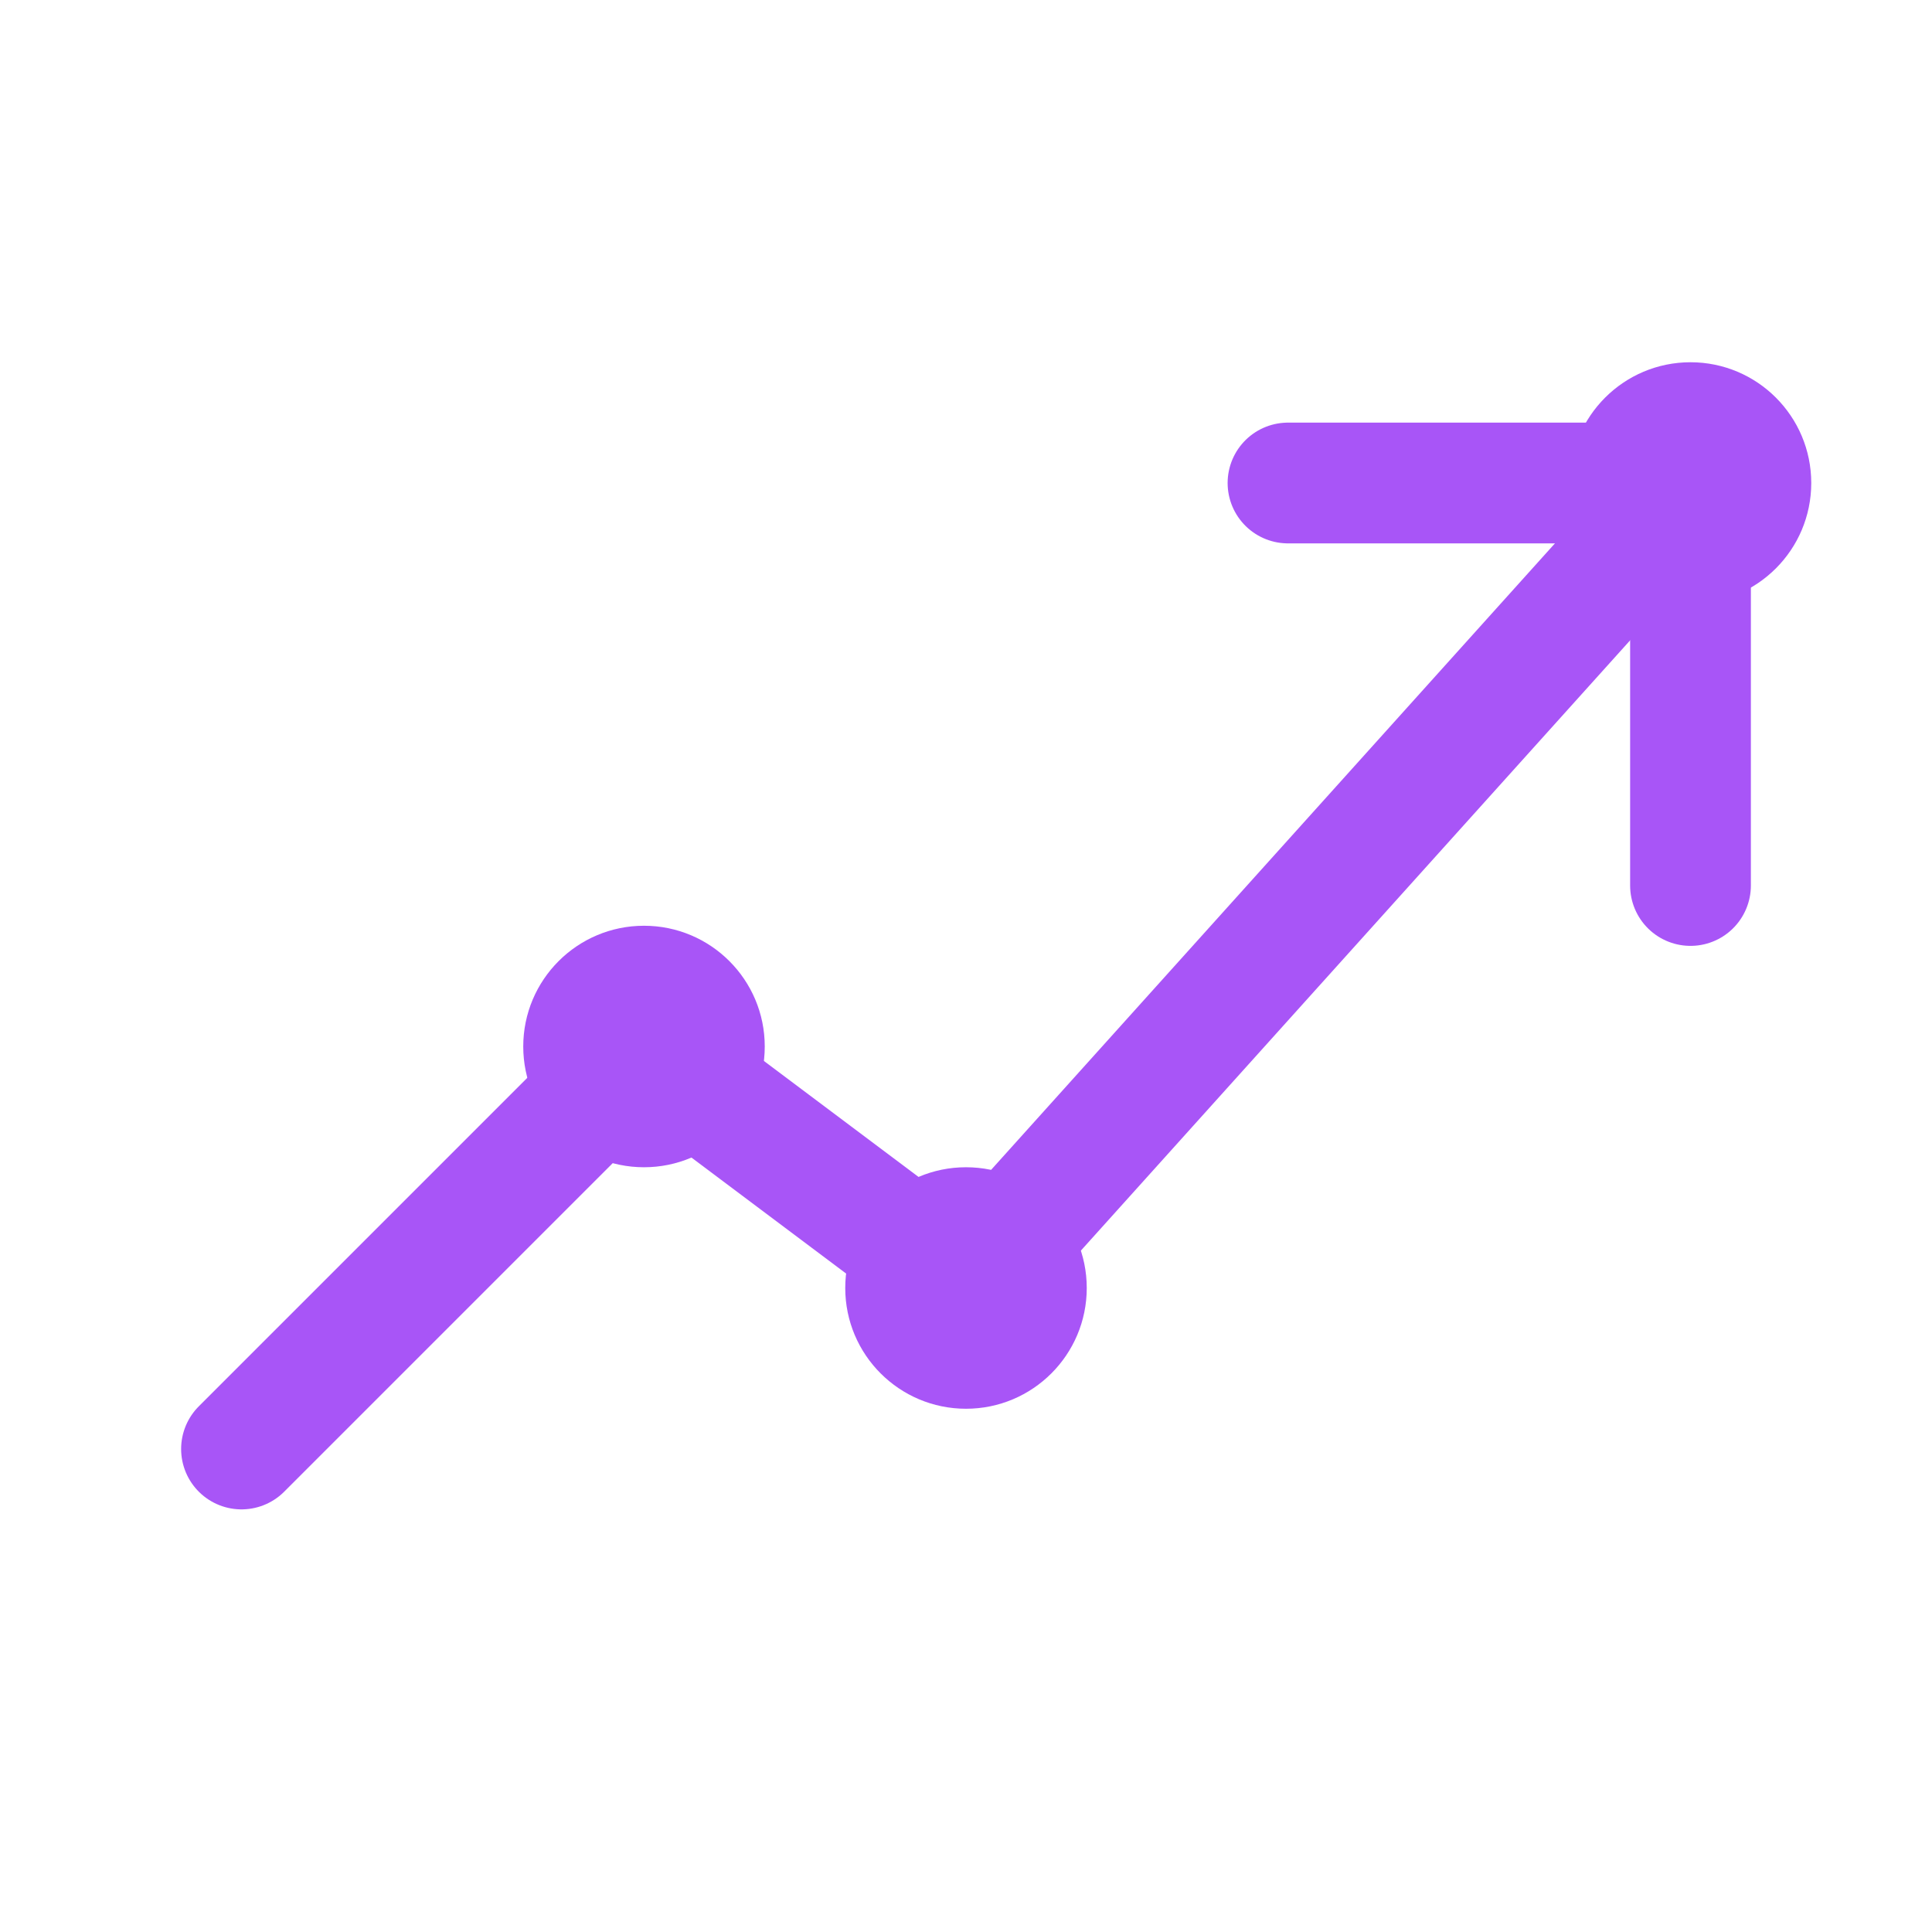 <svg width="48" height="48" viewBox="0 0 48 48" fill="none" xmlns="http://www.w3.org/2000/svg">
  <path d="M6 36L16 26L24 32L42 12" stroke="url(#chartup)" stroke-width="3" stroke-linecap="round" stroke-linejoin="round"/>
  <path d="M32 12H42V22" stroke="url(#chartup)" stroke-width="3" stroke-linecap="round" stroke-linejoin="round"/>
  <circle cx="16" cy="26" r="3" fill="#A855F7"/>
  <circle cx="24" cy="32" r="3" fill="#A855F7"/>
  <circle cx="42" cy="12" r="3" fill="#A855F7"/>
  <defs>
    <linearGradient id="chartup" x1="6" y1="12" x2="42" y2="36">
      <stop stop-color="#A855F7"/>
      <stop offset="1" stop-color="#9333EA"/>
    </linearGradient>
  </defs>
</svg>
